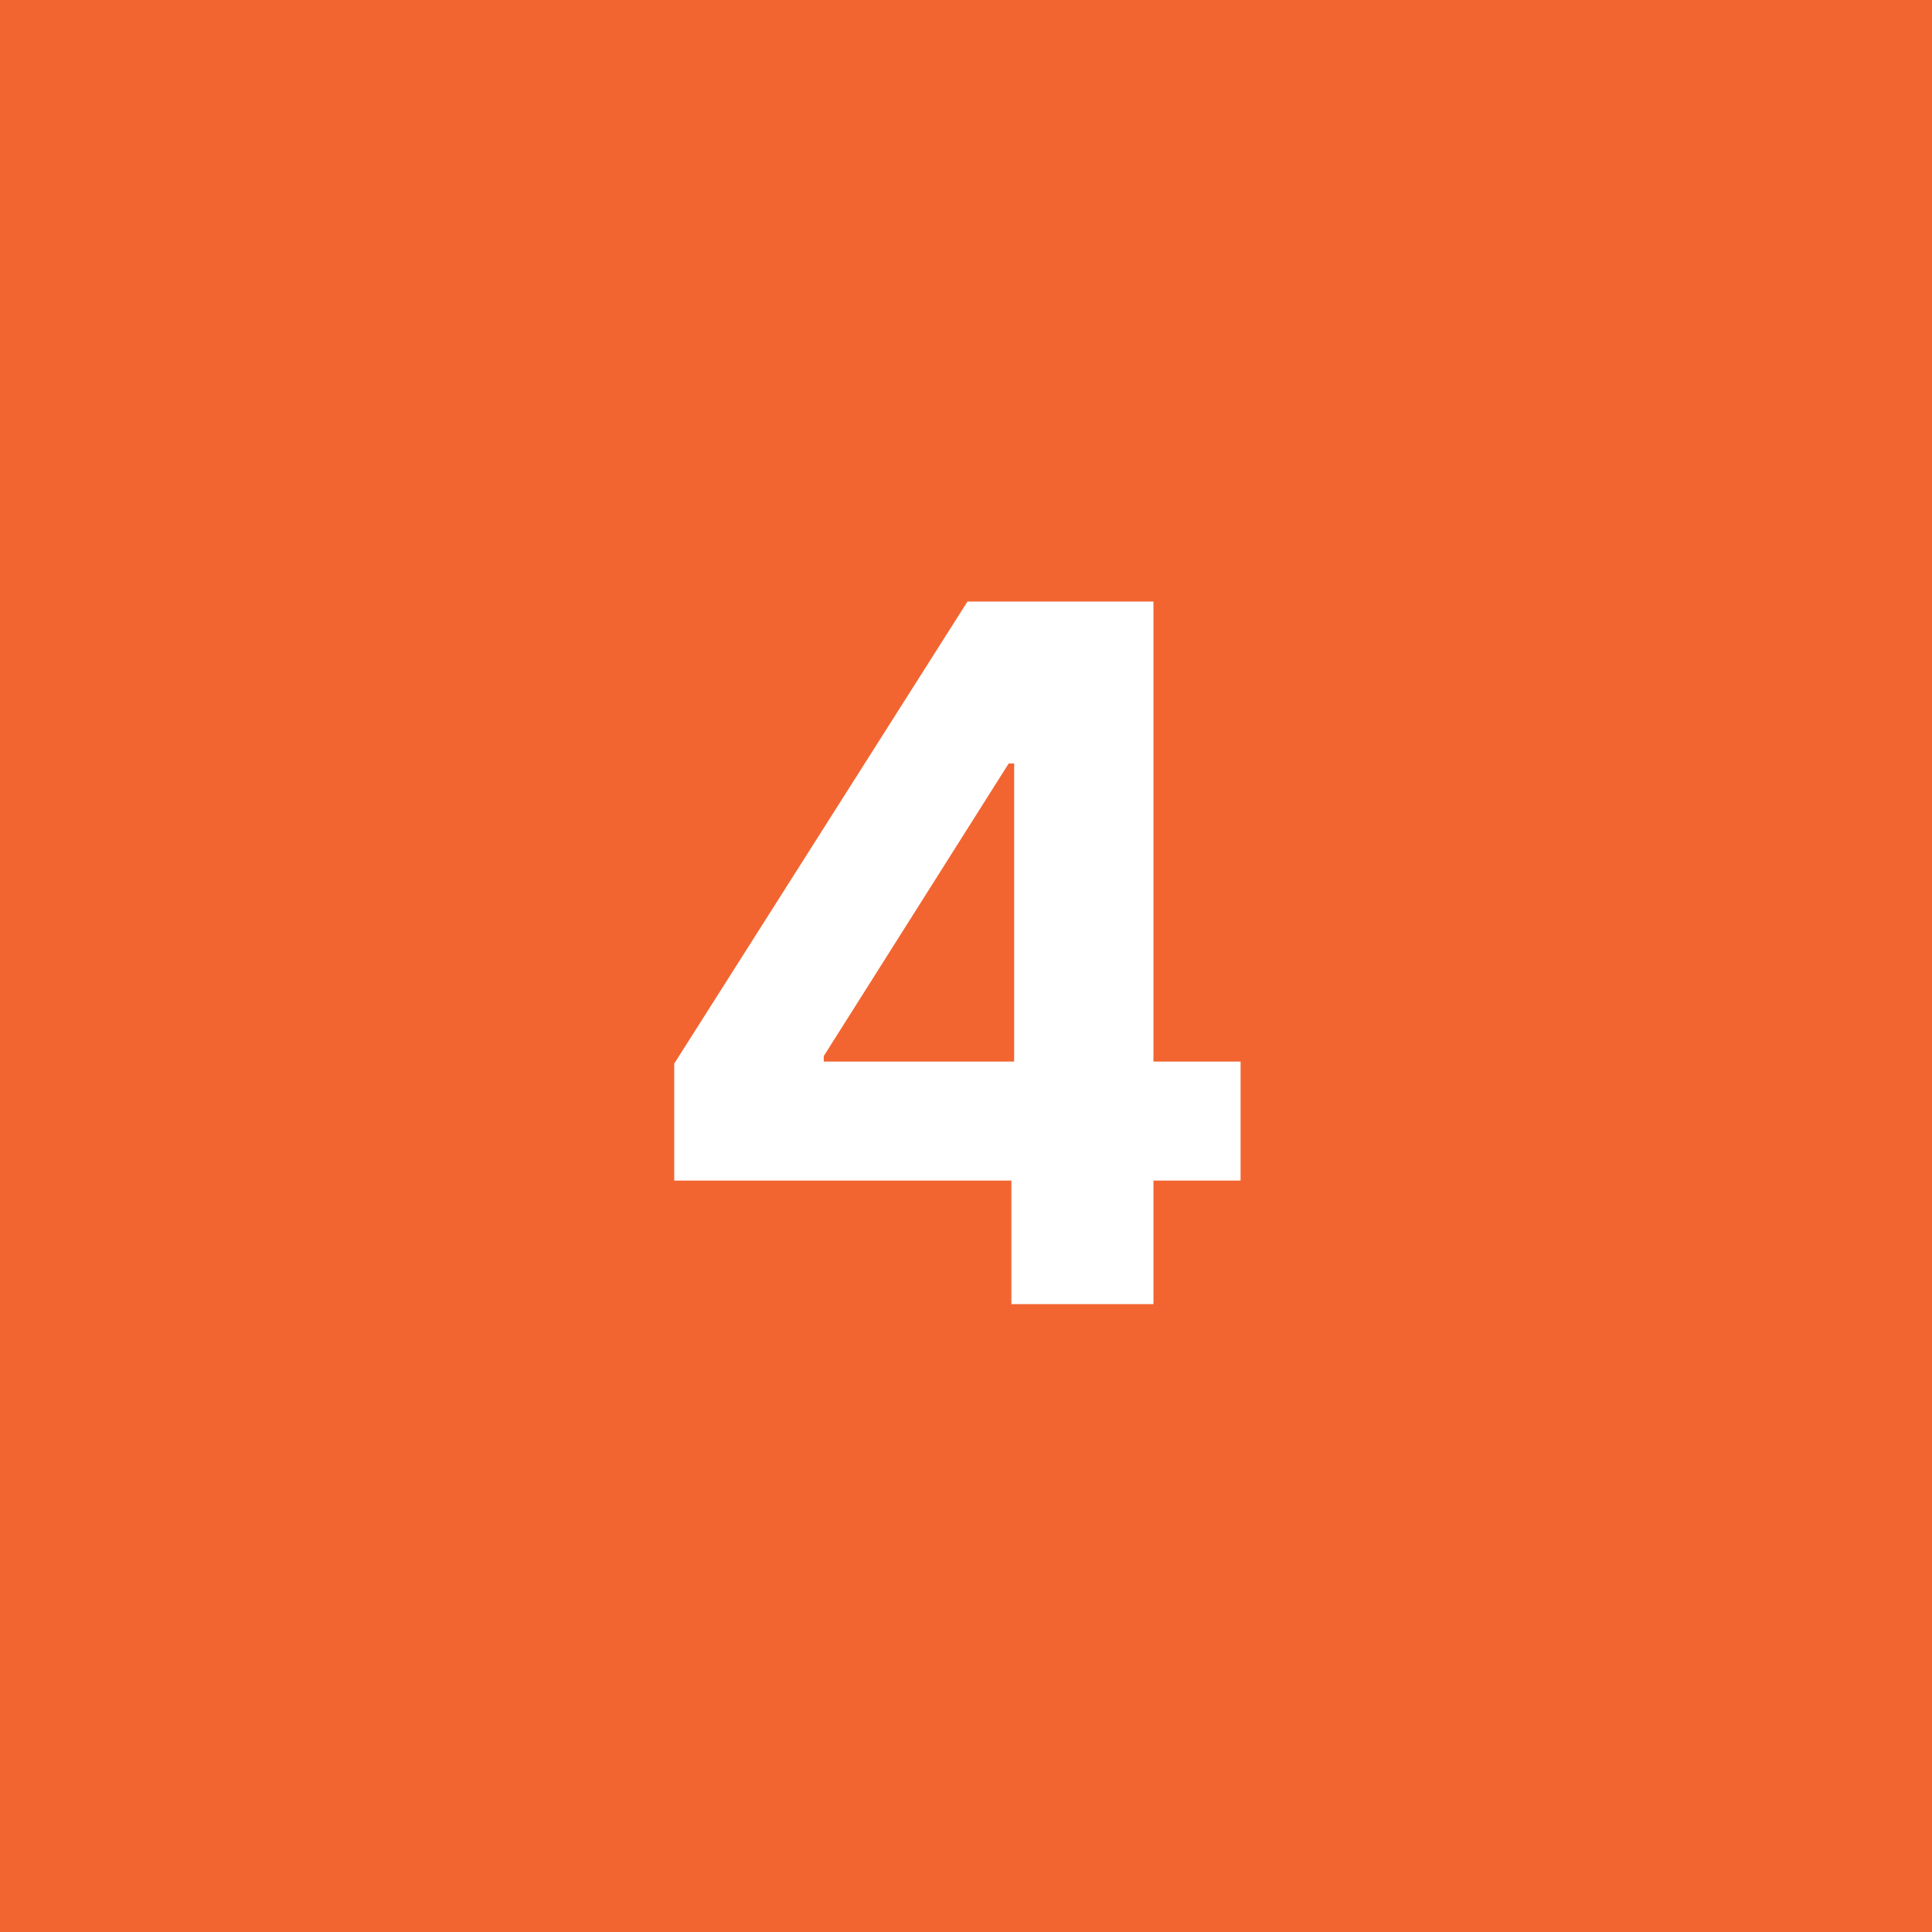 <?xml version="1.0" encoding="UTF-8"?> <svg xmlns="http://www.w3.org/2000/svg" width="40" height="40" viewBox="0 0 40 40" fill="none"><rect width="40" height="40" fill="#F26531"></rect><path d="M13.959 24.443V22.021L20.031 12.454H22.119V15.807H20.884L17.055 21.865V21.979H25.685V24.443H13.959ZM20.94 27V23.704L20.997 22.632V12.454H23.881V27H20.94Z" fill="white"></path></svg> 